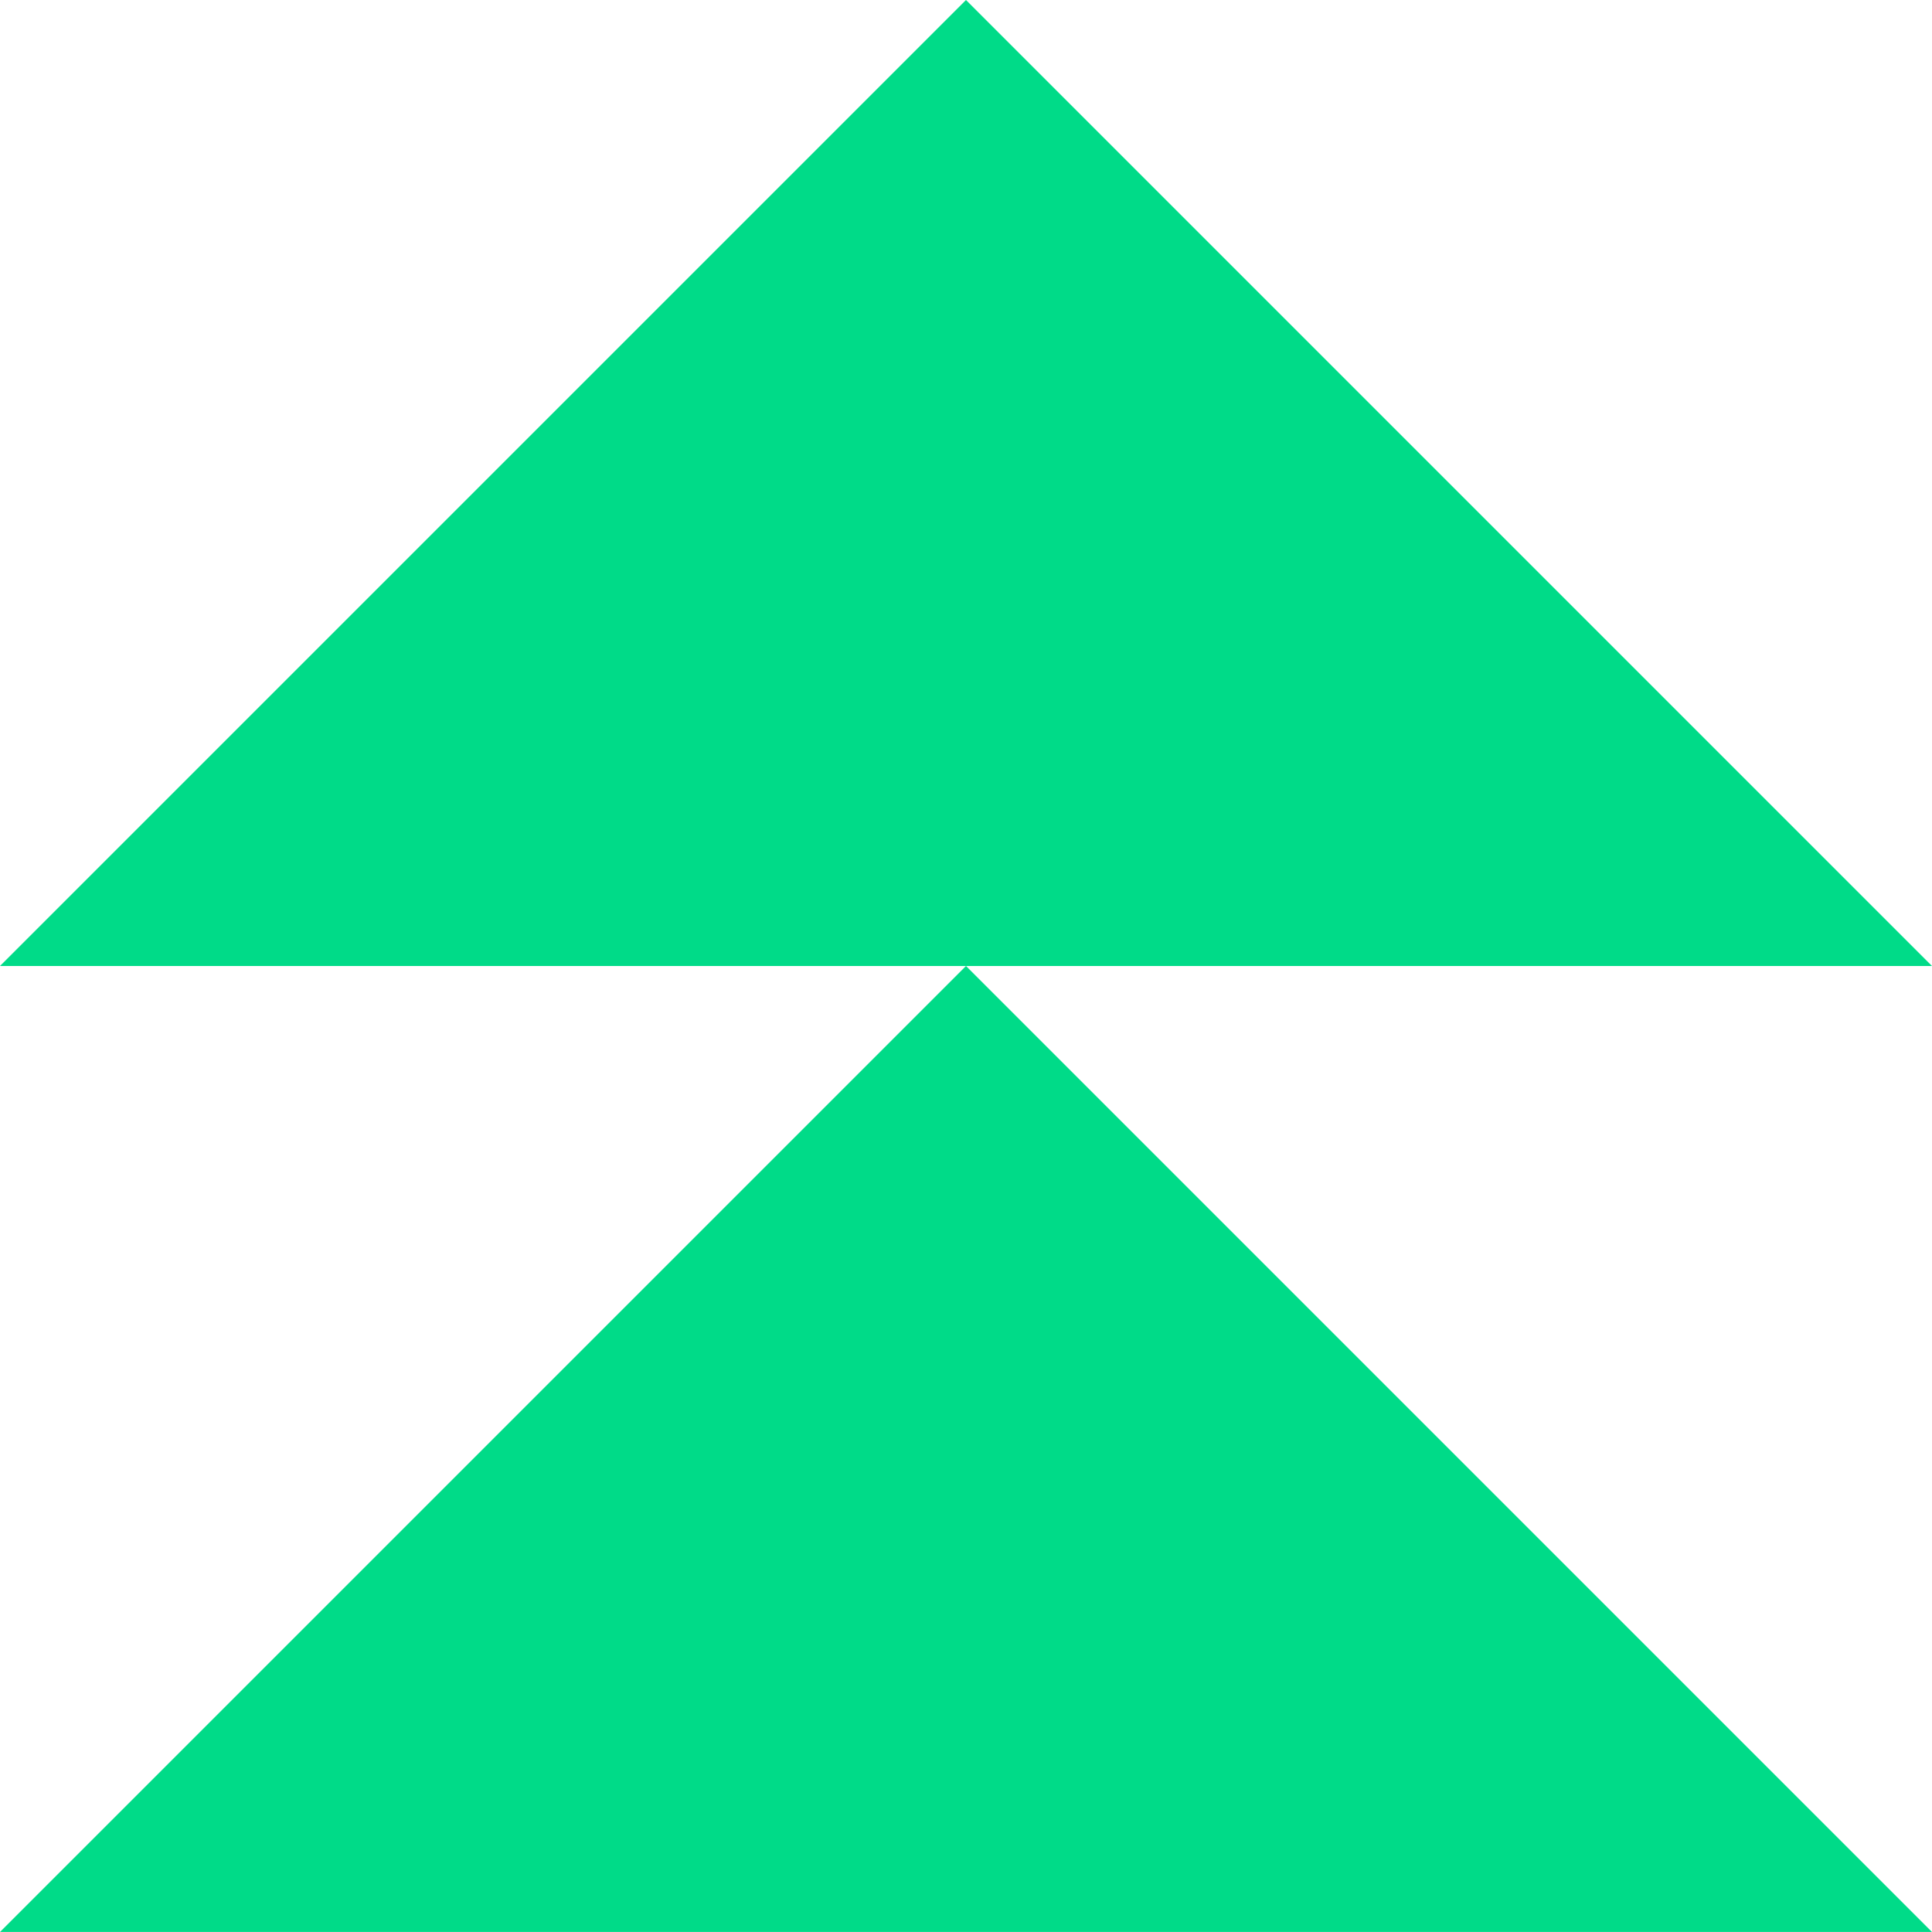<svg xmlns="http://www.w3.org/2000/svg" xmlns:xlink="http://www.w3.org/1999/xlink" width="73.729" height="73.729" viewBox="0 0 73.729 73.729">
  <defs>
    <clipPath id="clip-path">
      <rect id="Rectangle_346" data-name="Rectangle 346" width="73.728" height="73.728" transform="translate(0 0)" fill="#00db88"/>
    </clipPath>
  </defs>
  <g id="Group_532" data-name="Group 532" clip-path="url(#clip-path)">
    <path id="Path_1381" data-name="Path 1381" d="M73.728,1755.045l-36.864-36.864L0,1755.045H36.864L0,1791.909H73.728l-36.864-36.864Z" transform="translate(0 -1718.181)" fill="#00db88"/>
  </g>
</svg>

